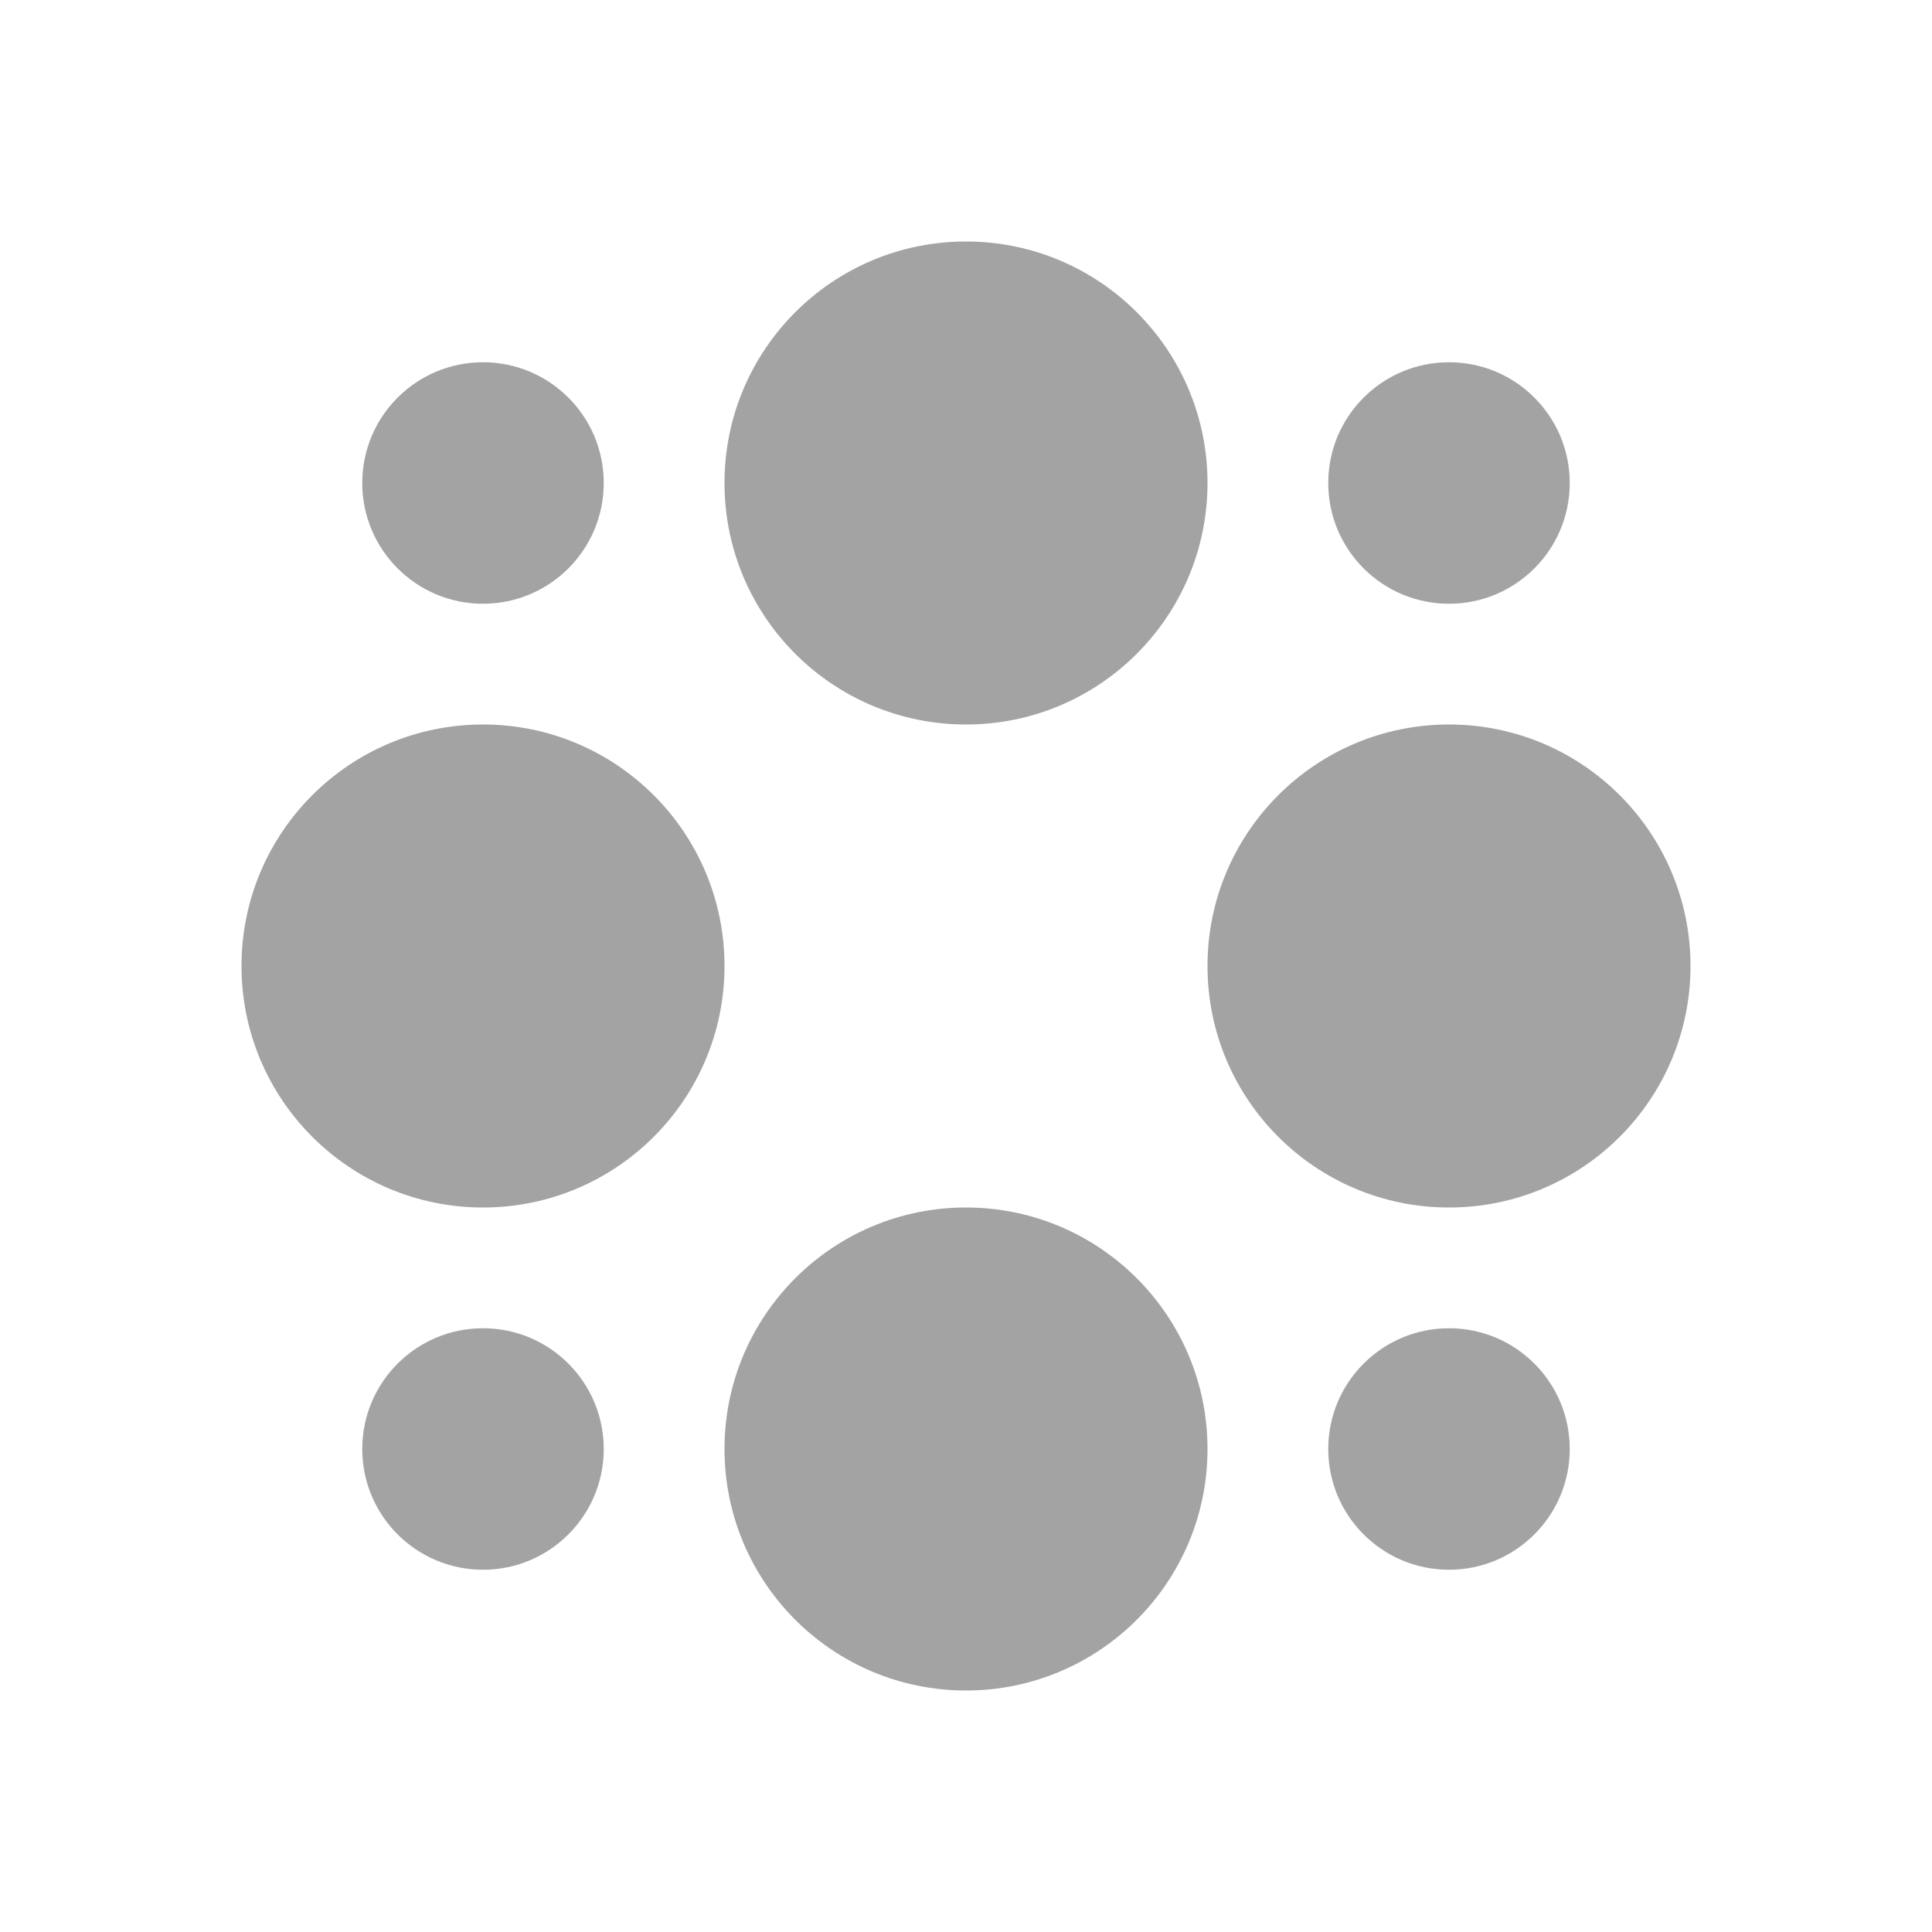 <svg width="16" height="16" viewBox="0 0 16 16" fill="#a3a3a3" xmlns="http://www.w3.org/2000/svg">
<circle cx="8" cy="4" r="2" fill="#a3a3a3"/>
<circle cx="8" cy="12" r="2" fill="#a3a3a3"/>
<circle cx="12" cy="12" r="1" fill="#a3a3a3"/>
<circle cx="12" cy="4" r="1" fill="#a3a3a3"/>
<circle cx="4" cy="4" r="1" fill="#a3a3a3"/>
<circle cx="4" cy="12" r="1" fill="#a3a3a3"/>
<circle cx="4" cy="8" r="2" fill="#a3a3a3"/>
<circle cx="12" cy="8" r="2" fill="#a3a3a3"/>
</svg>